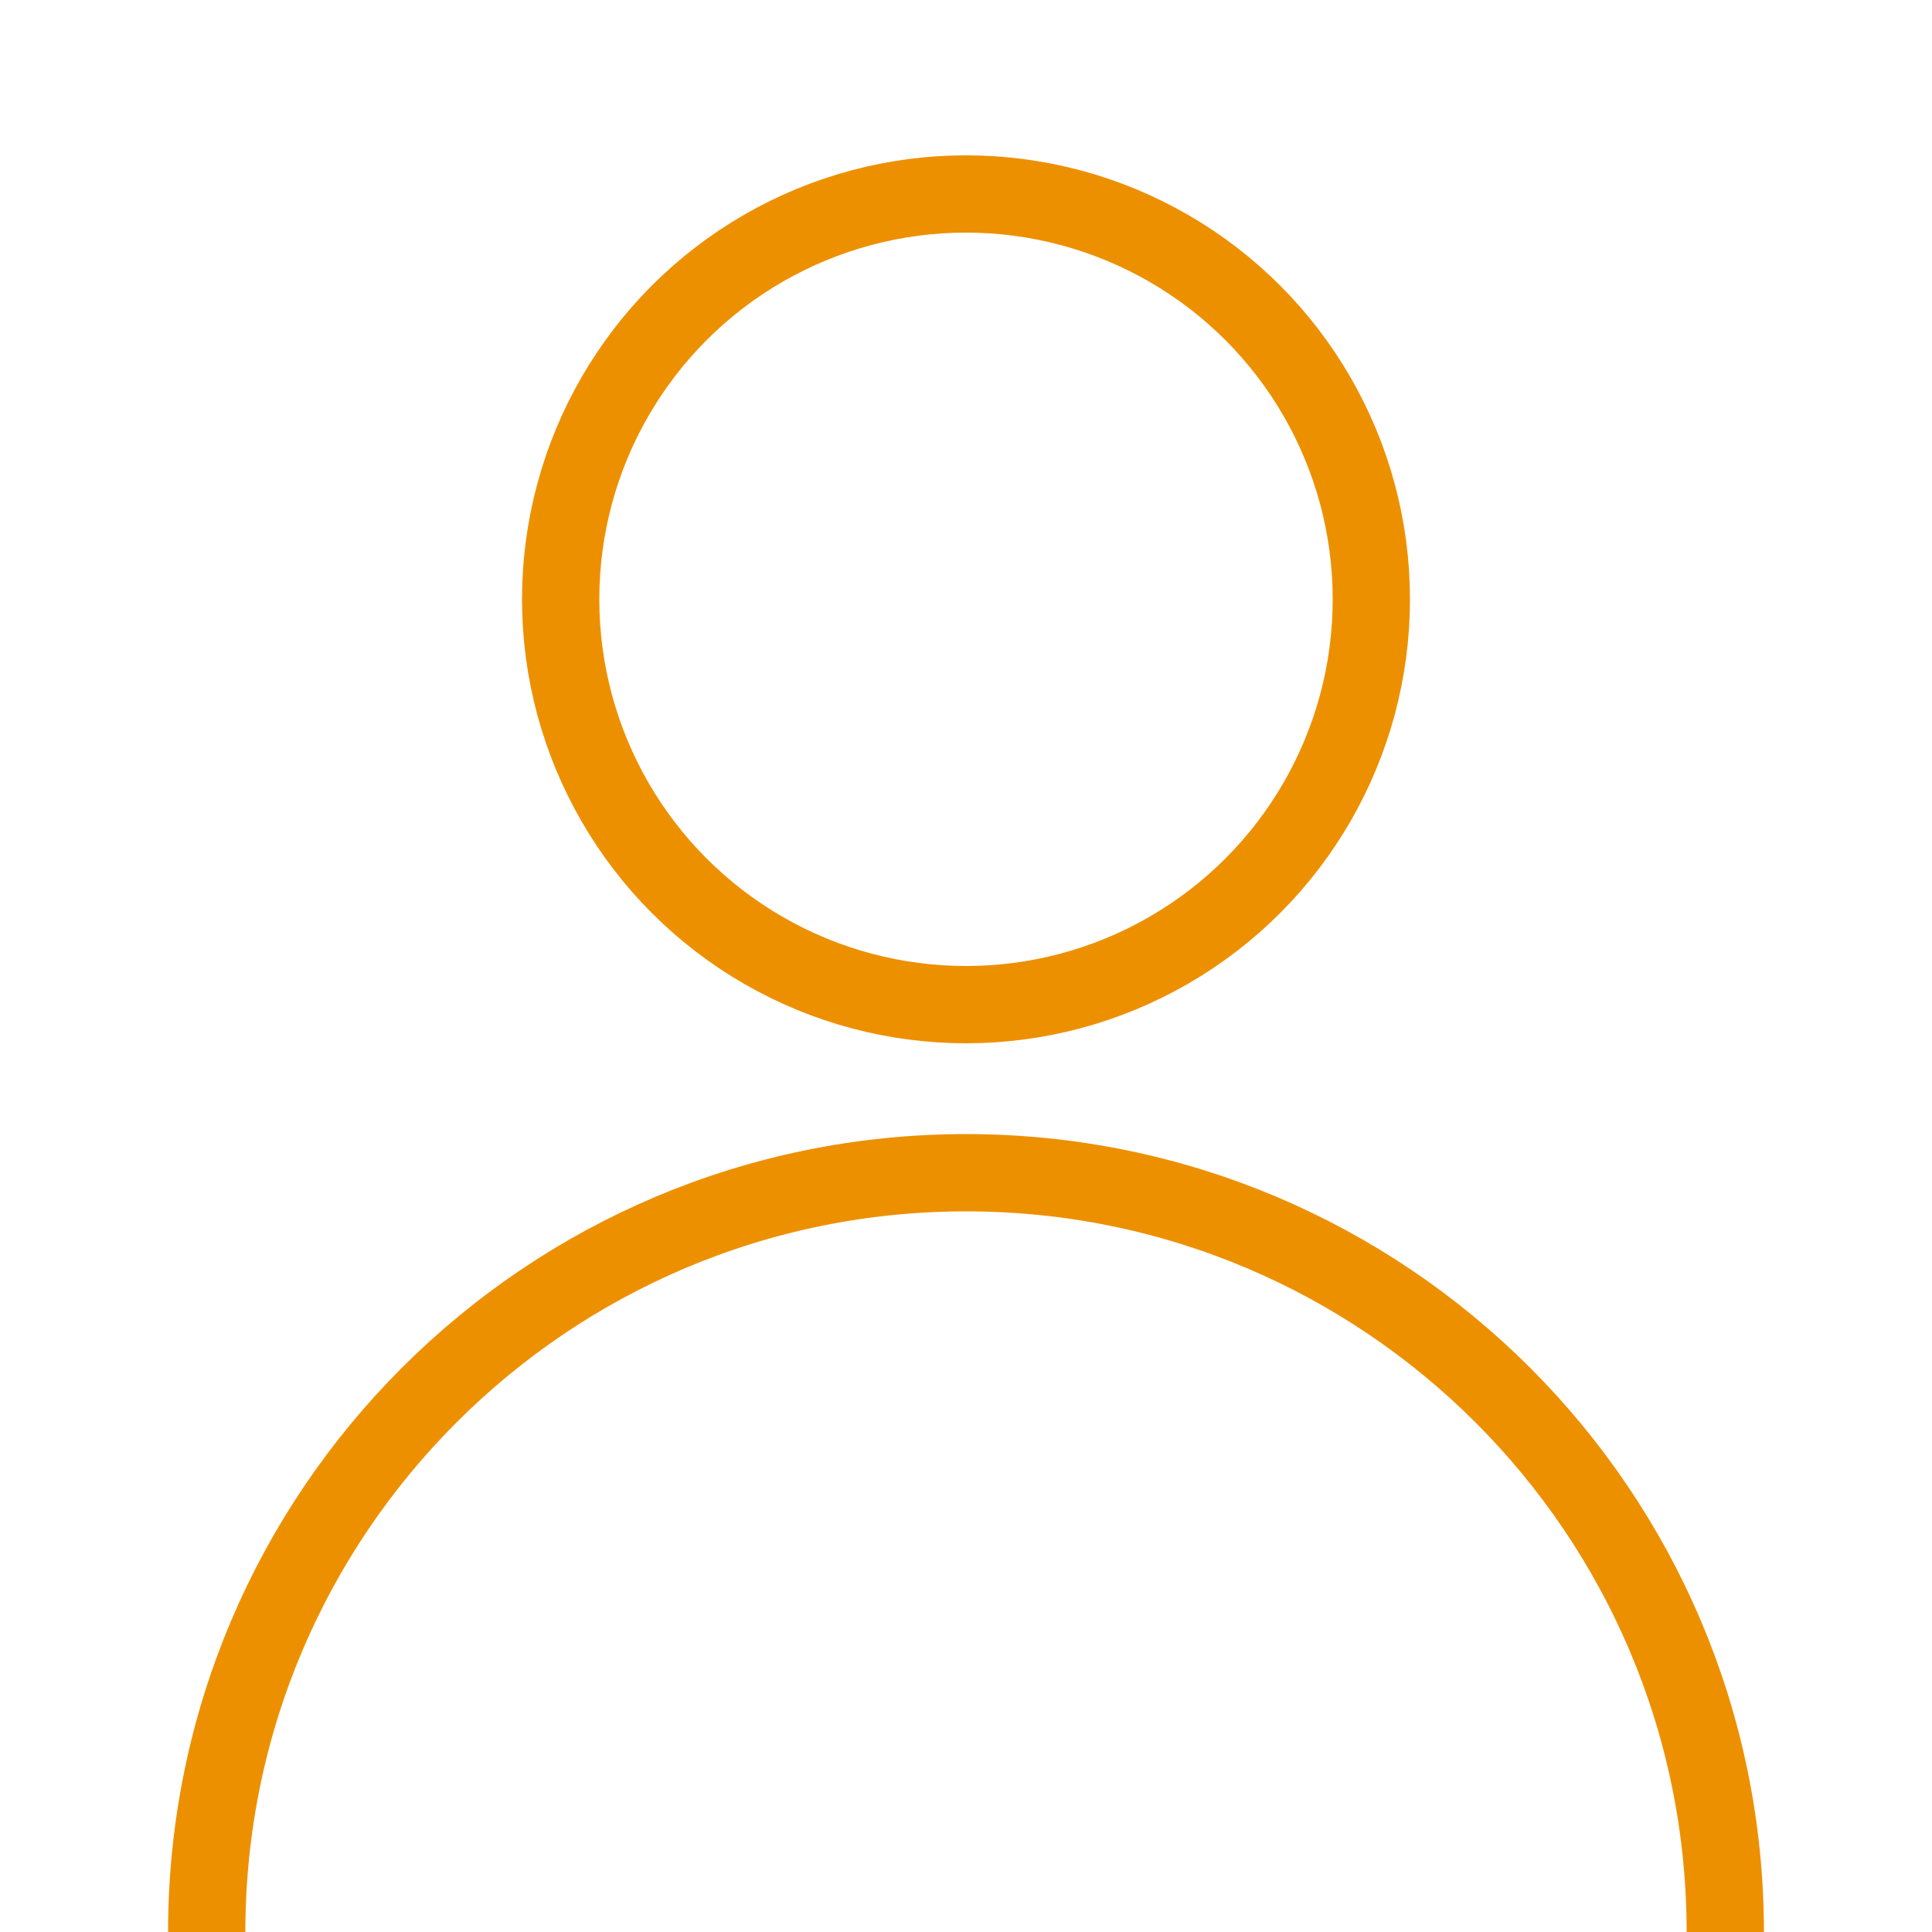 <svg xmlns="http://www.w3.org/2000/svg" id="Capa_1" viewBox="0 0 50 50"><defs><style>.cls-1{fill:none;stroke:#ed9000;stroke-miterlimit:10;stroke-width:2px;}</style></defs><path class="cls-1" d="M44.65,50c0-10.85-8.8-19.65-19.65-19.65S5.35,39.15,5.35,50"></path><circle class="cls-1" cx="25" cy="15.51" r="10.49"></circle></svg>